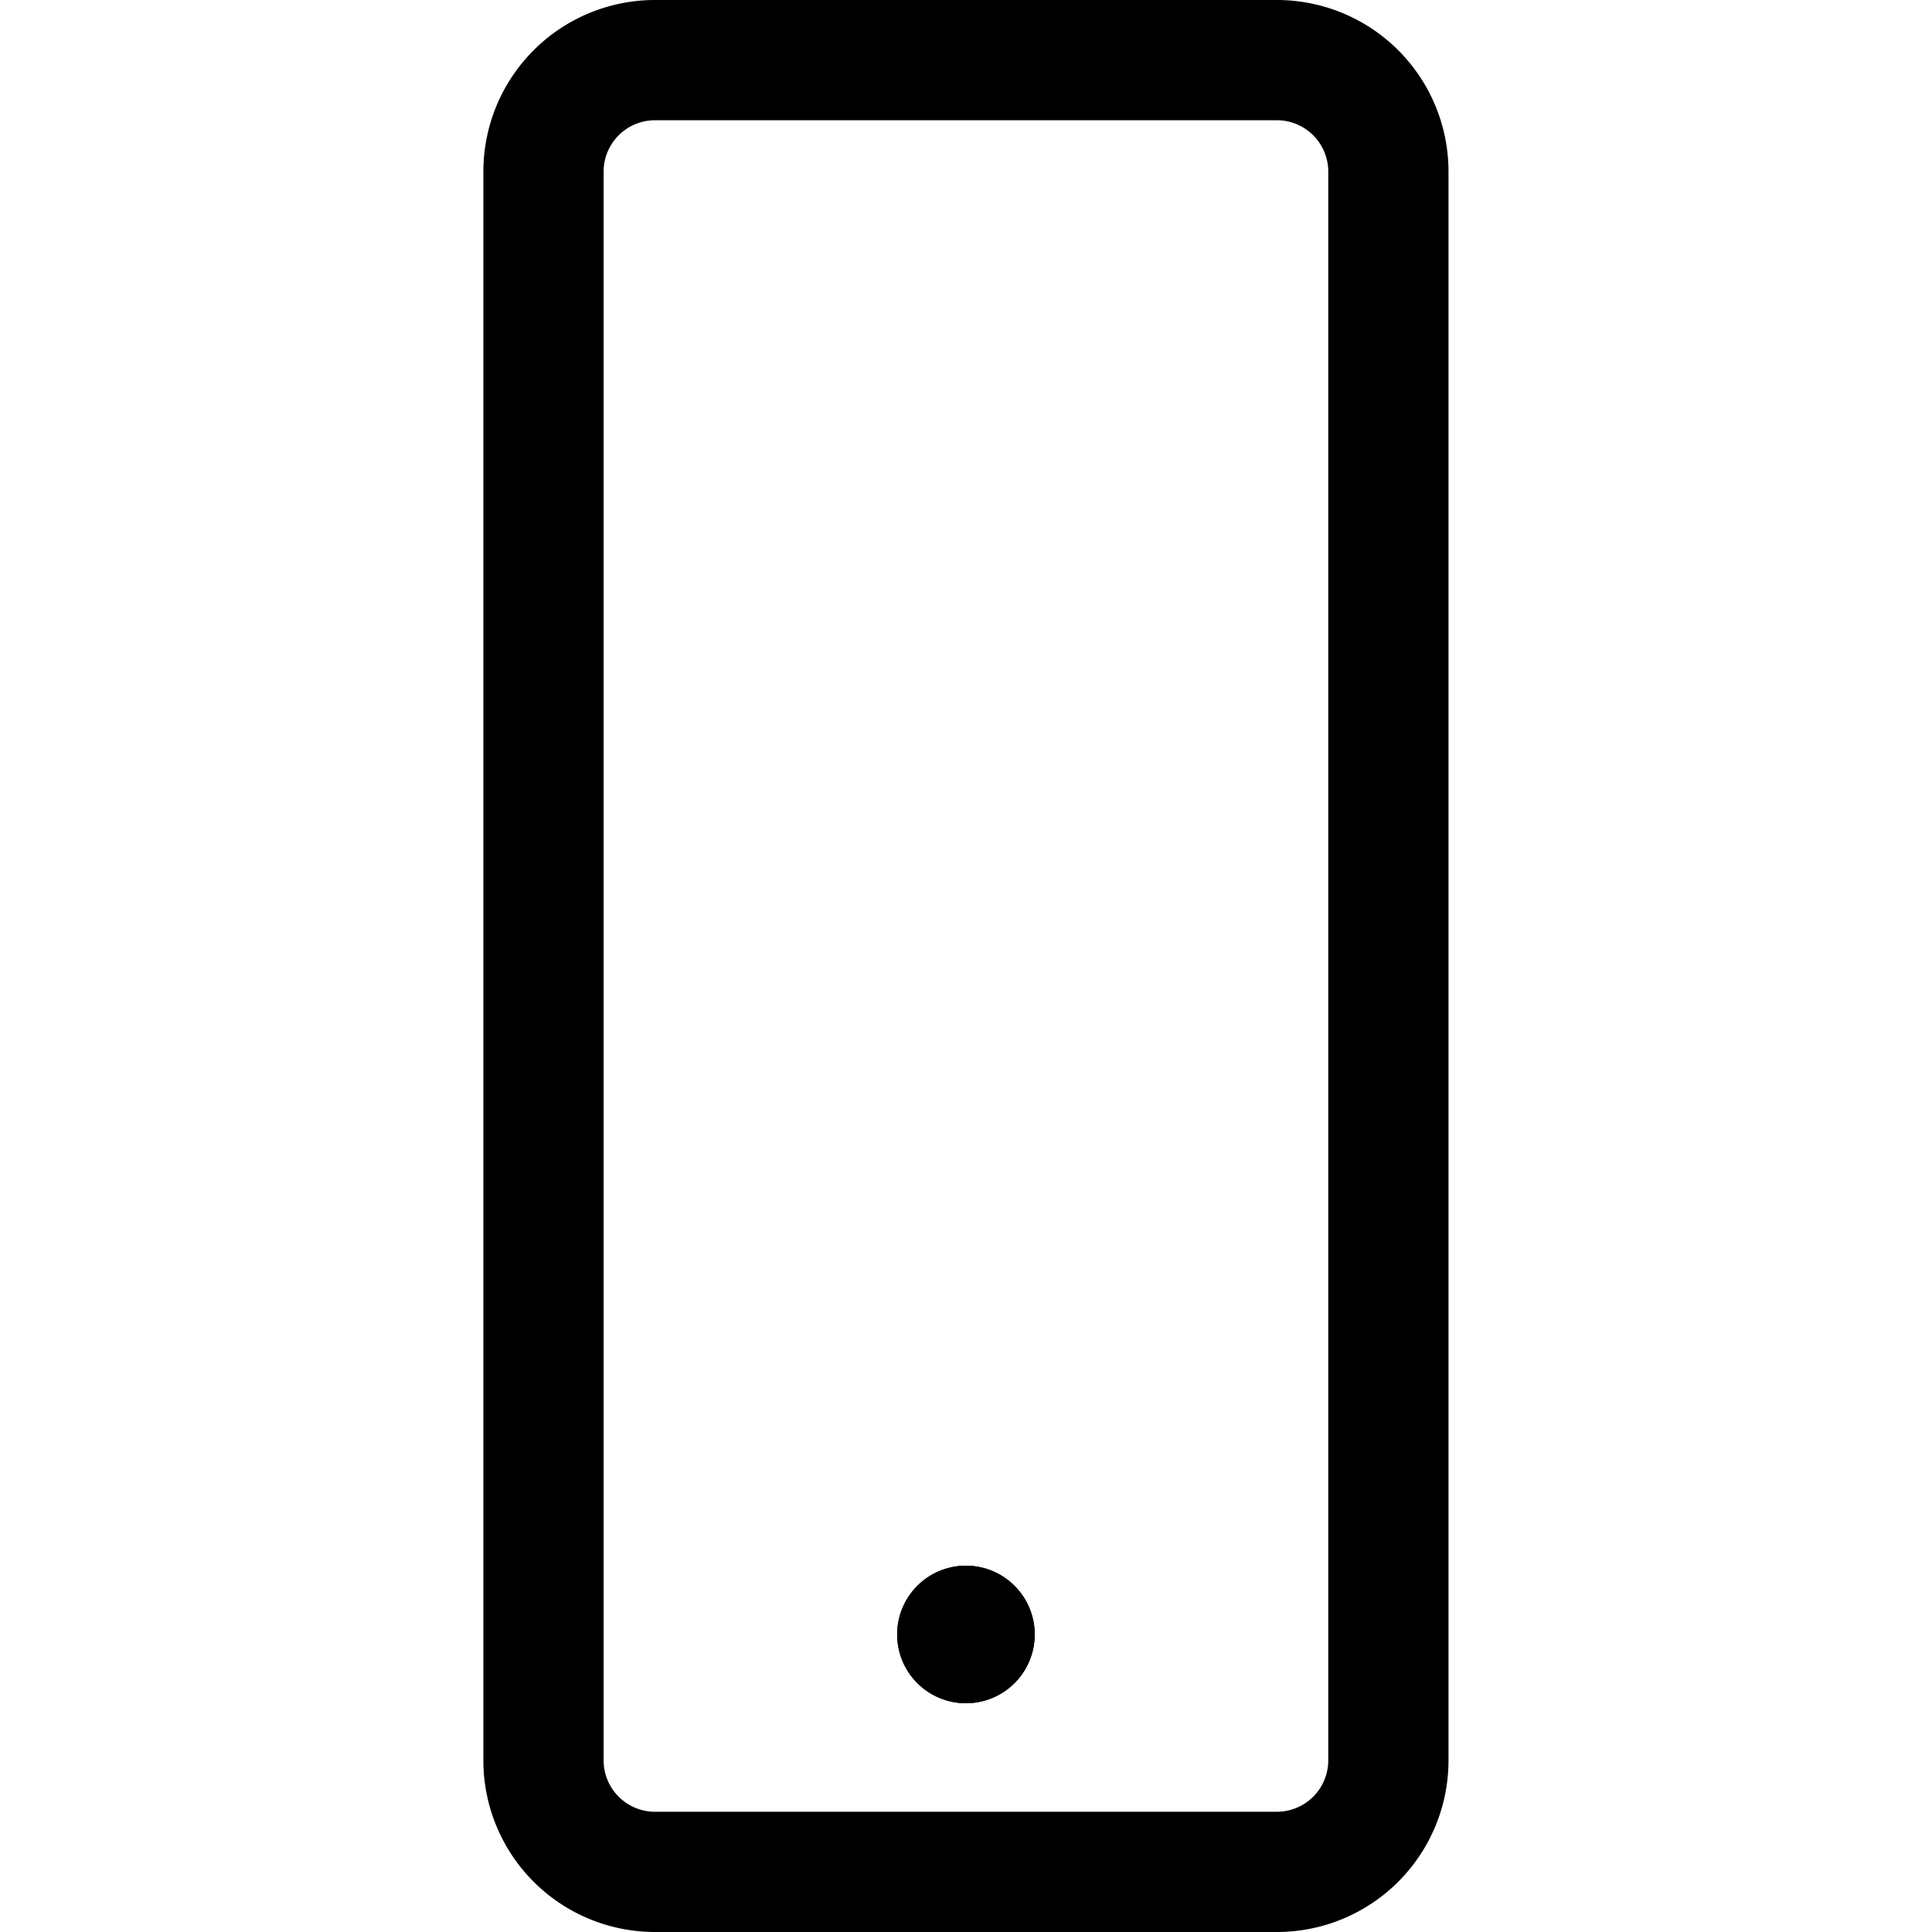 <?xml version="1.0" encoding="UTF-8"?> <svg xmlns="http://www.w3.org/2000/svg" fill="#000000" width="800px" height="800px" viewBox="-8.04 0 32.135 32.135"><g transform="translate(-617.079 -194.333)"><path d="M630.278,196.333a.855.855,0,0,1,.854.854v26.427a.855.855,0,0,1-.854.854H619.933a.855.855,0,0,1-.854-.854V197.187a.855.855,0,0,1,.854-.854h10.345m0-2H619.933a2.854,2.854,0,0,0-2.854,2.854v26.427a2.854,2.854,0,0,0,2.854,2.854h10.345a2.854,2.854,0,0,0,2.854-2.854V197.187a2.854,2.854,0,0,0-2.854-2.854Z"></path><circle cx="1.144" cy="1.144" r="1.144" transform="translate(623.962 220.375)"></circle><path d="M625.106,220.375a1.144,1.144,0,1,0,1.143,1.143,1.144,1.144,0,0,0-1.143-1.143Z"></path></g></svg> 